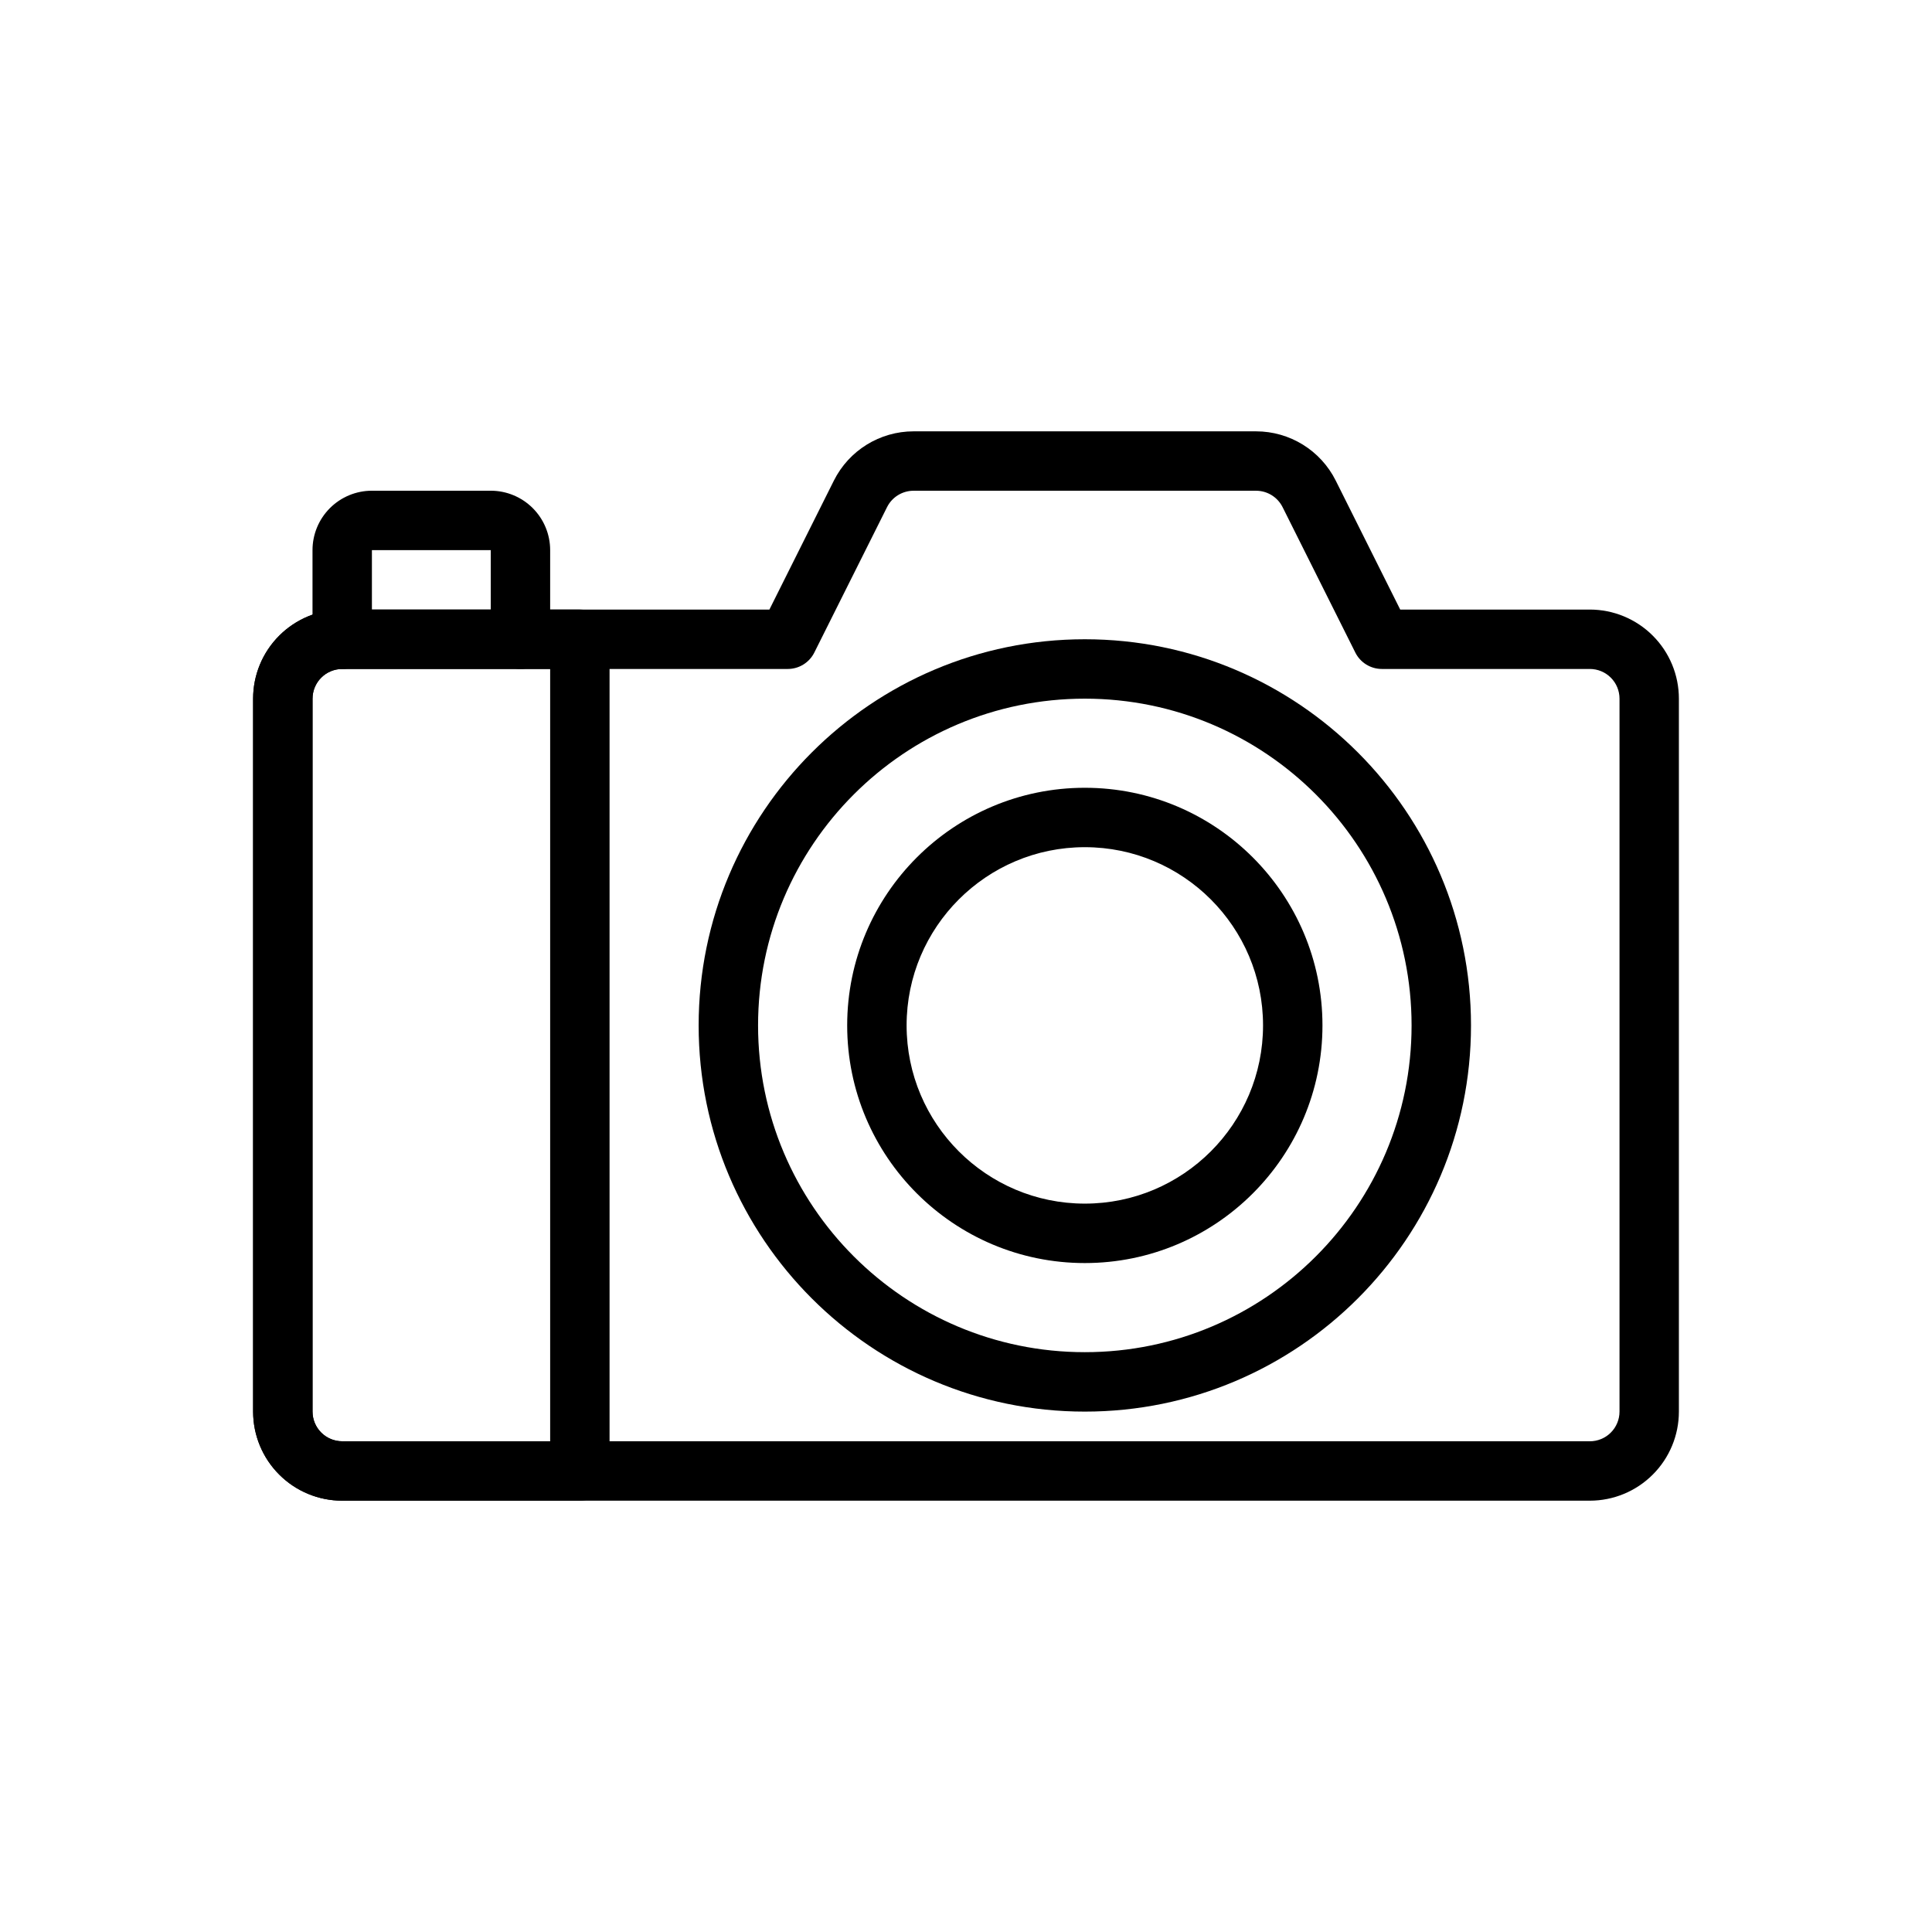 <?xml version="1.0" encoding="UTF-8"?>
<!-- Uploaded to: ICON Repo, www.iconrepo.com, Generator: ICON Repo Mixer Tools -->
<svg fill="#000000" width="800px" height="800px" version="1.1" viewBox="144 144 512 512" xmlns="http://www.w3.org/2000/svg">
 <g fill-rule="evenodd">
  <path d="m305.54 313.41c0-4.344-3.527-7.871-7.871-7.871h-62.977c-6.266 0-12.273 2.488-16.695 6.918-4.434 4.426-6.918 10.43-6.918 16.695v188.93c0 6.266 2.488 12.273 6.918 16.695 4.426 4.434 10.43 6.918 16.695 6.918h62.977c4.344 0 7.871-3.527 7.871-7.871v-220.42zm-15.742 7.871h-55.105c-2.086 0-4.094 0.828-5.566 2.305-1.48 1.473-2.305 3.481-2.305 5.566v188.93c0 2.086 0.828 4.094 2.305 5.566 1.473 1.48 3.481 2.305 5.566 2.305h55.105z"/>
  <path d="m431.49 352.77c-34.754 0-62.977 28.223-62.977 62.977 0 34.754 28.223 62.977 62.977 62.977 34.754 0 62.977-28.223 62.977-62.977 0-34.754-28.223-62.977-62.977-62.977zm0 15.742c26.062 0 47.23 21.168 47.23 47.23s-21.168 47.23-47.23 47.23-47.23-21.168-47.23-47.23 21.168-47.23 47.23-47.23z"/>
  <path d="m431.49 313.41c-56.48 0-102.34 45.855-102.34 102.34 0 56.48 45.855 102.34 102.34 102.34s102.34-45.855 102.34-102.34c0-56.48-45.855-102.34-102.34-102.34zm0 15.742c47.793 0 86.594 38.801 86.594 86.594 0 47.793-38.801 86.594-86.594 86.594s-86.594-38.801-86.594-86.594c0-47.793 38.801-86.594 86.594-86.594z"/>
  <path d="m347.9 305.54 17.09-34.18c4-7.996 12.18-13.051 21.121-13.051h90.75c8.941 0 17.121 5.055 21.121 13.051l17.09 34.18h50.238c6.266 0 12.273 2.488 16.695 6.918 4.434 4.426 6.918 10.43 6.918 16.695v188.93c0 6.266-2.488 12.273-6.918 16.695-4.426 4.434-10.43 6.918-16.695 6.918h-330.62c-6.266 0-12.273-2.488-16.695-6.918-4.434-4.426-6.918-10.43-6.918-16.695v-188.93c0-6.266 2.488-12.273 6.918-16.695 4.426-4.434 10.43-6.918 16.695-6.918zm4.863 15.742c2.984 0 5.707-1.684 7.039-4.352l19.27-38.527c1.332-2.668 4.055-4.352 7.039-4.352h90.75c2.984 0 5.707 1.684 7.039 4.352 0 0 19.27 38.527 19.27 38.527 1.332 2.668 4.055 4.352 7.039 4.352h55.105c2.086 0 4.094 0.828 5.566 2.305 1.48 1.473 2.305 3.481 2.305 5.566v188.93c0 2.086-0.828 4.094-2.305 5.566-1.473 1.48-3.481 2.305-5.566 2.305h-330.62c-2.086 0-4.094-0.828-5.566-2.305-1.48-1.473-2.305-3.481-2.305-5.566v-188.93c0-2.086 0.828-4.094 2.305-5.566 1.473-1.48 3.481-2.305 5.566-2.305h118.08z"/>
  <path d="m242.56 289.79v23.617c0 4.344-3.527 7.871-7.871 7.871s-7.871-3.527-7.871-7.871v-23.617c0-4.172 1.66-8.18 4.613-11.133 2.953-2.953 6.957-4.613 11.133-4.613h31.488c4.172 0 8.18 1.66 11.133 4.613s4.613 6.957 4.613 11.133v23.617c0 4.344-3.527 7.871-7.871 7.871s-7.871-3.527-7.871-7.871v-23.617z"/>
 </g>
</svg>